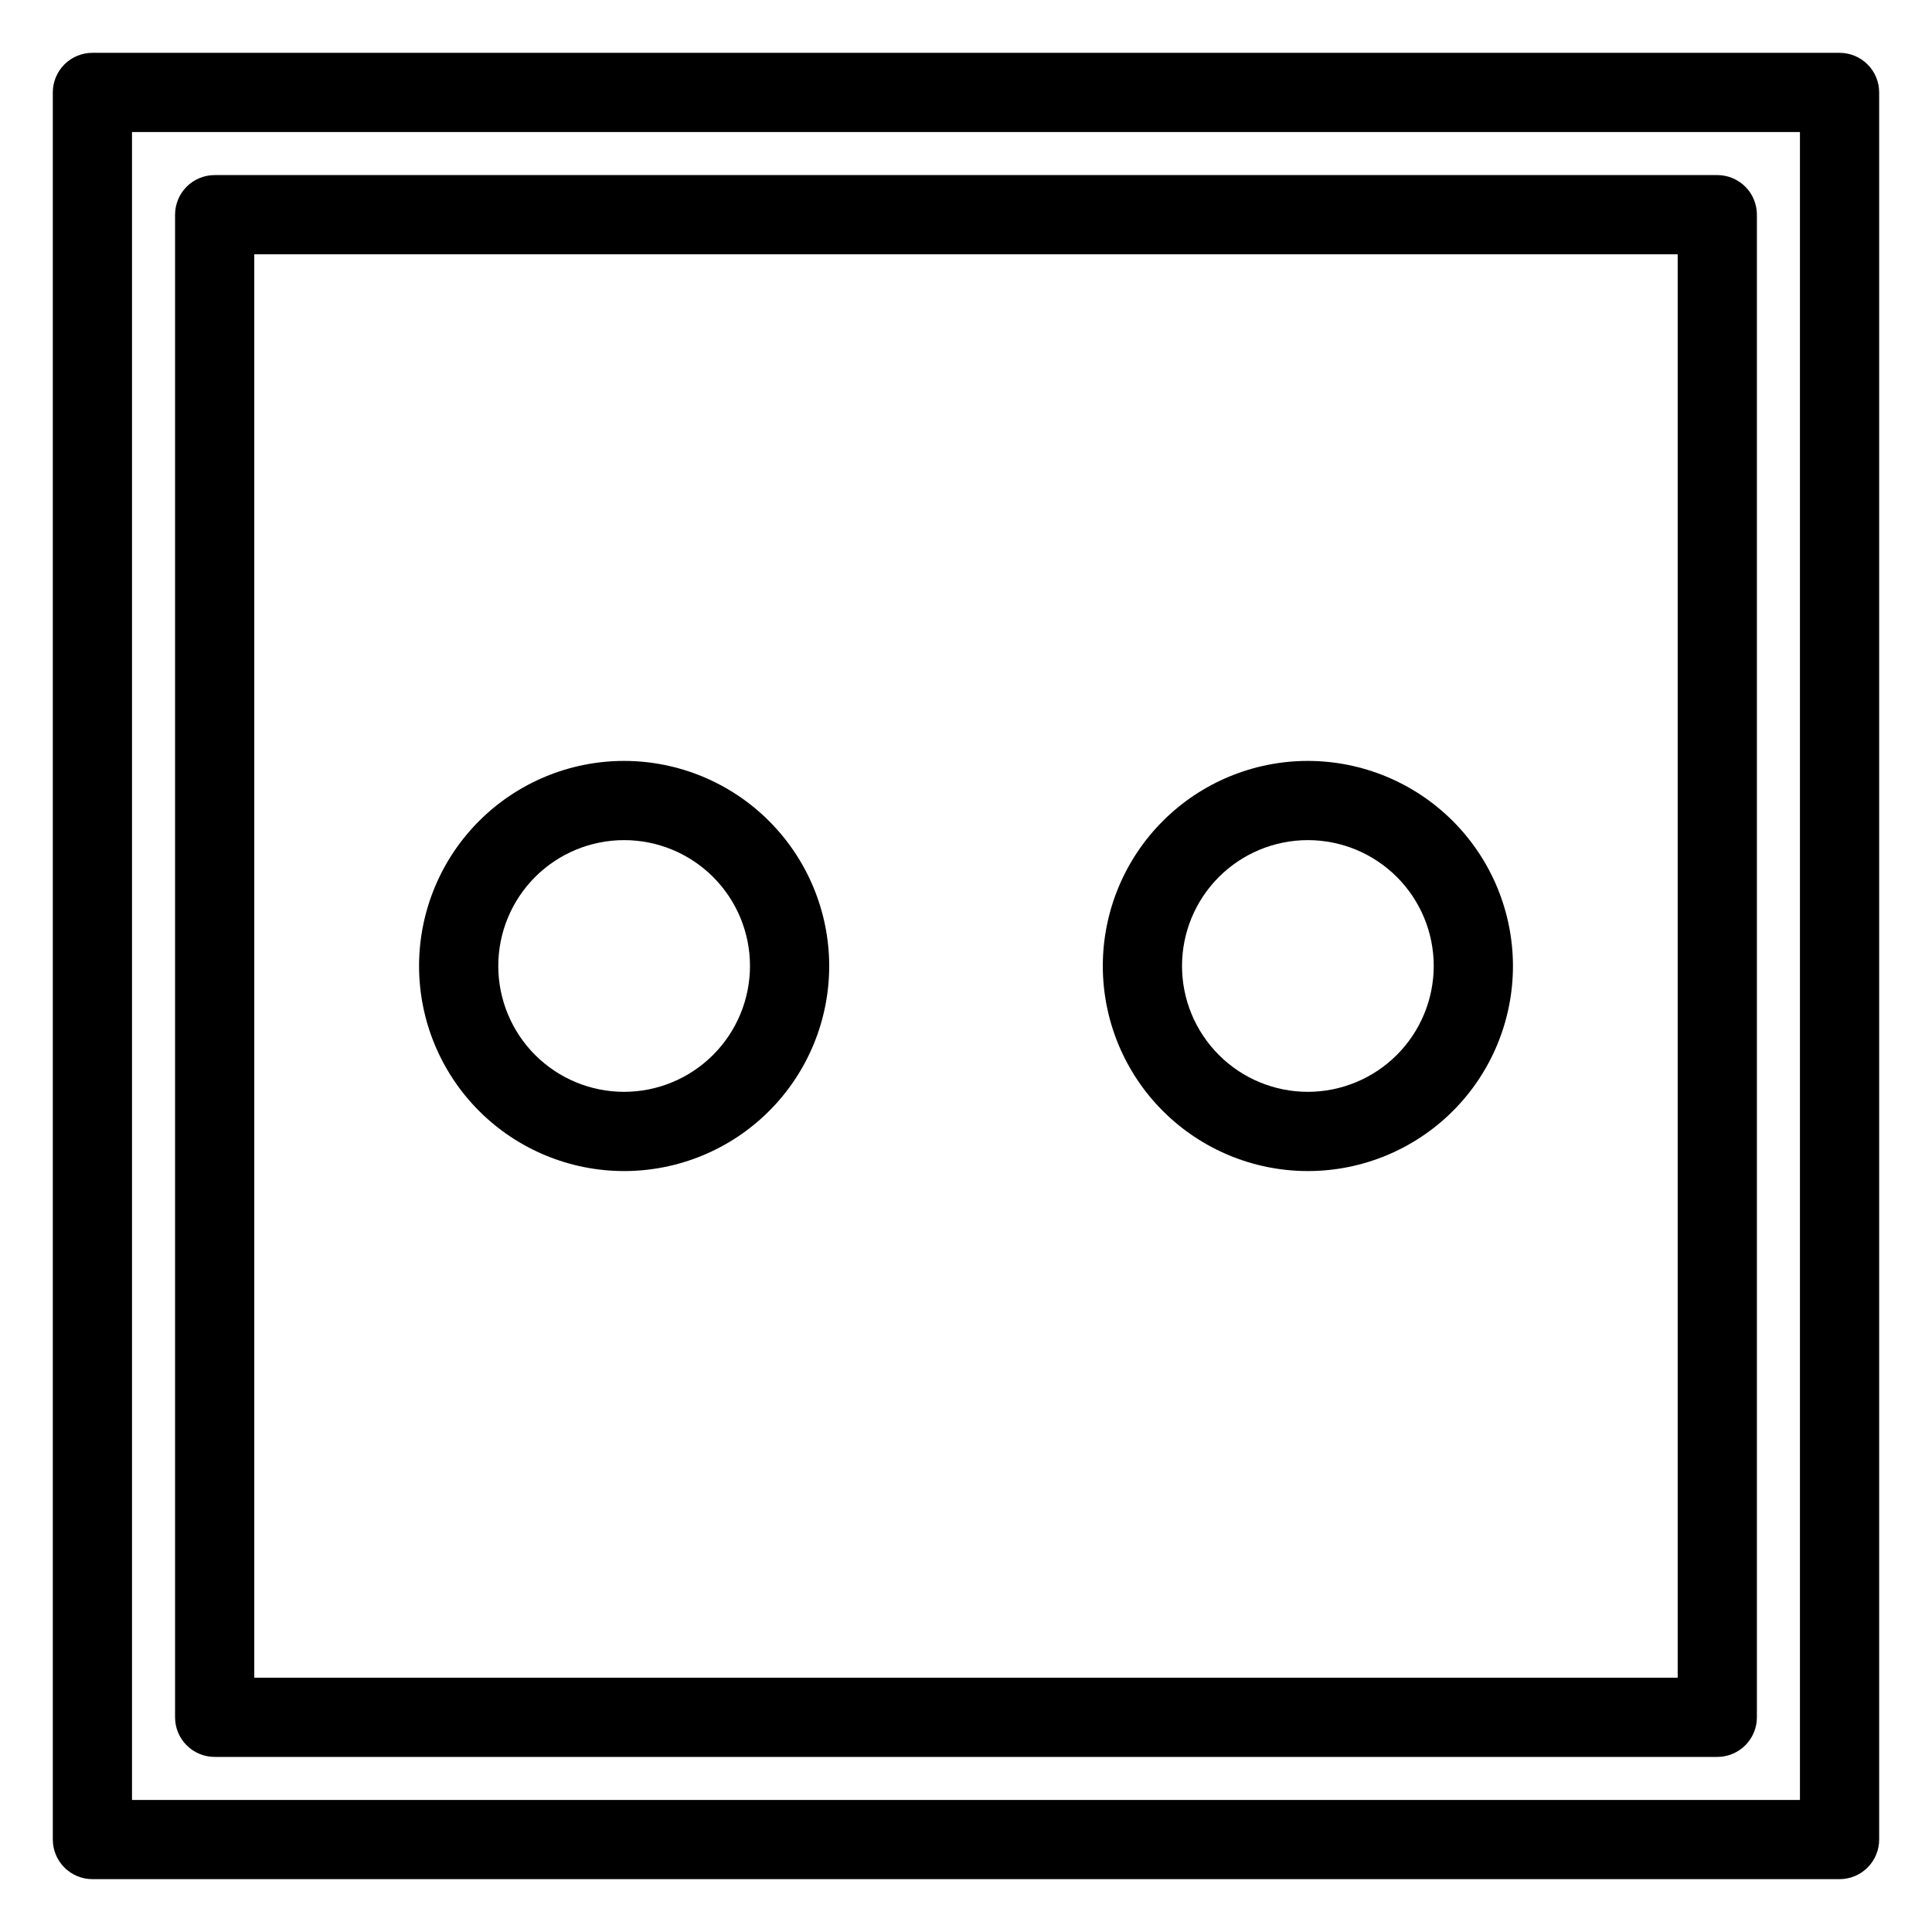 <?xml version="1.0" encoding="UTF-8"?>
<!-- Uploaded to: SVG Repo, www.svgrepo.com, Generator: SVG Repo Mixer Tools -->
<svg fill="#000000" width="800px" height="800px" version="1.1" viewBox="144 144 512 512" xmlns="http://www.w3.org/2000/svg">
 <g>
  <path d="m200.89 609.6h398.21c2.785 0 5.453-1.105 7.422-3.074s3.074-4.637 3.074-7.422v-398.21c0-2.781-1.105-5.453-3.074-7.422s-4.637-3.074-7.422-3.074h-398.21c-2.781 0-5.453 1.105-7.422 3.074s-3.074 4.641-3.074 7.422v398.21c0 2.785 1.105 5.453 3.074 7.422s4.641 3.074 7.422 3.074zm10.496-398.21h377.22v377.22h-377.22z"/>
  <path d="m631.5 158h-463.01c-2.785 0-5.453 1.105-7.422 3.074s-3.074 4.637-3.074 7.422v463c0 2.785 1.105 5.453 3.074 7.422s4.637 3.074 7.422 3.074h463.01c2.785 0 5.457-1.105 7.426-3.074s3.074-4.637 3.07-7.422v-463c0.004-2.785-1.102-5.453-3.07-7.422s-4.641-3.074-7.426-3.074zm-10.496 463h-442.02v-442.01h442.02z"/>
  <path d="m309.4 345.65c-14.414 0-28.238 5.727-38.43 15.918-10.191 10.191-15.914 24.016-15.914 38.43 0 14.41 5.723 28.234 15.914 38.426 10.195 10.191 24.016 15.918 38.43 15.918 14.414 0 28.238-5.727 38.43-15.918 10.191-10.191 15.918-24.016 15.918-38.426-0.016-14.41-5.75-28.223-15.938-38.414-10.188-10.188-24-15.918-38.41-15.934zm0 87.699c-8.848 0-17.328-3.512-23.586-9.77-6.254-6.254-9.766-14.738-9.766-23.582 0-8.848 3.512-17.332 9.766-23.586 6.258-6.254 14.738-9.77 23.586-9.77 8.848 0 17.328 3.516 23.586 9.77 6.254 6.254 9.77 14.738 9.77 23.586-0.012 8.84-3.527 17.32-9.781 23.57-6.254 6.254-14.73 9.773-23.574 9.781z"/>
  <path d="m490.6 345.65c-14.414 0-28.234 5.727-38.426 15.918-10.191 10.191-15.918 24.016-15.918 38.43 0 14.41 5.727 28.234 15.918 38.426 10.191 10.191 24.012 15.918 38.426 15.918 14.414 0 28.238-5.727 38.43-15.918 10.191-10.191 15.918-24.016 15.918-38.426-0.016-14.41-5.746-28.223-15.938-38.414-10.188-10.188-24-15.918-38.41-15.934zm0 87.699c-8.844 0-17.328-3.512-23.582-9.77-6.258-6.254-9.77-14.738-9.77-23.582 0-8.848 3.512-17.332 9.77-23.586 6.254-6.254 14.738-9.77 23.582-9.77 8.848 0 17.332 3.516 23.586 9.77 6.254 6.254 9.77 14.738 9.77 23.586-0.012 8.84-3.527 17.32-9.781 23.57-6.254 6.254-14.73 9.773-23.574 9.781z"/>
 </g>
</svg>